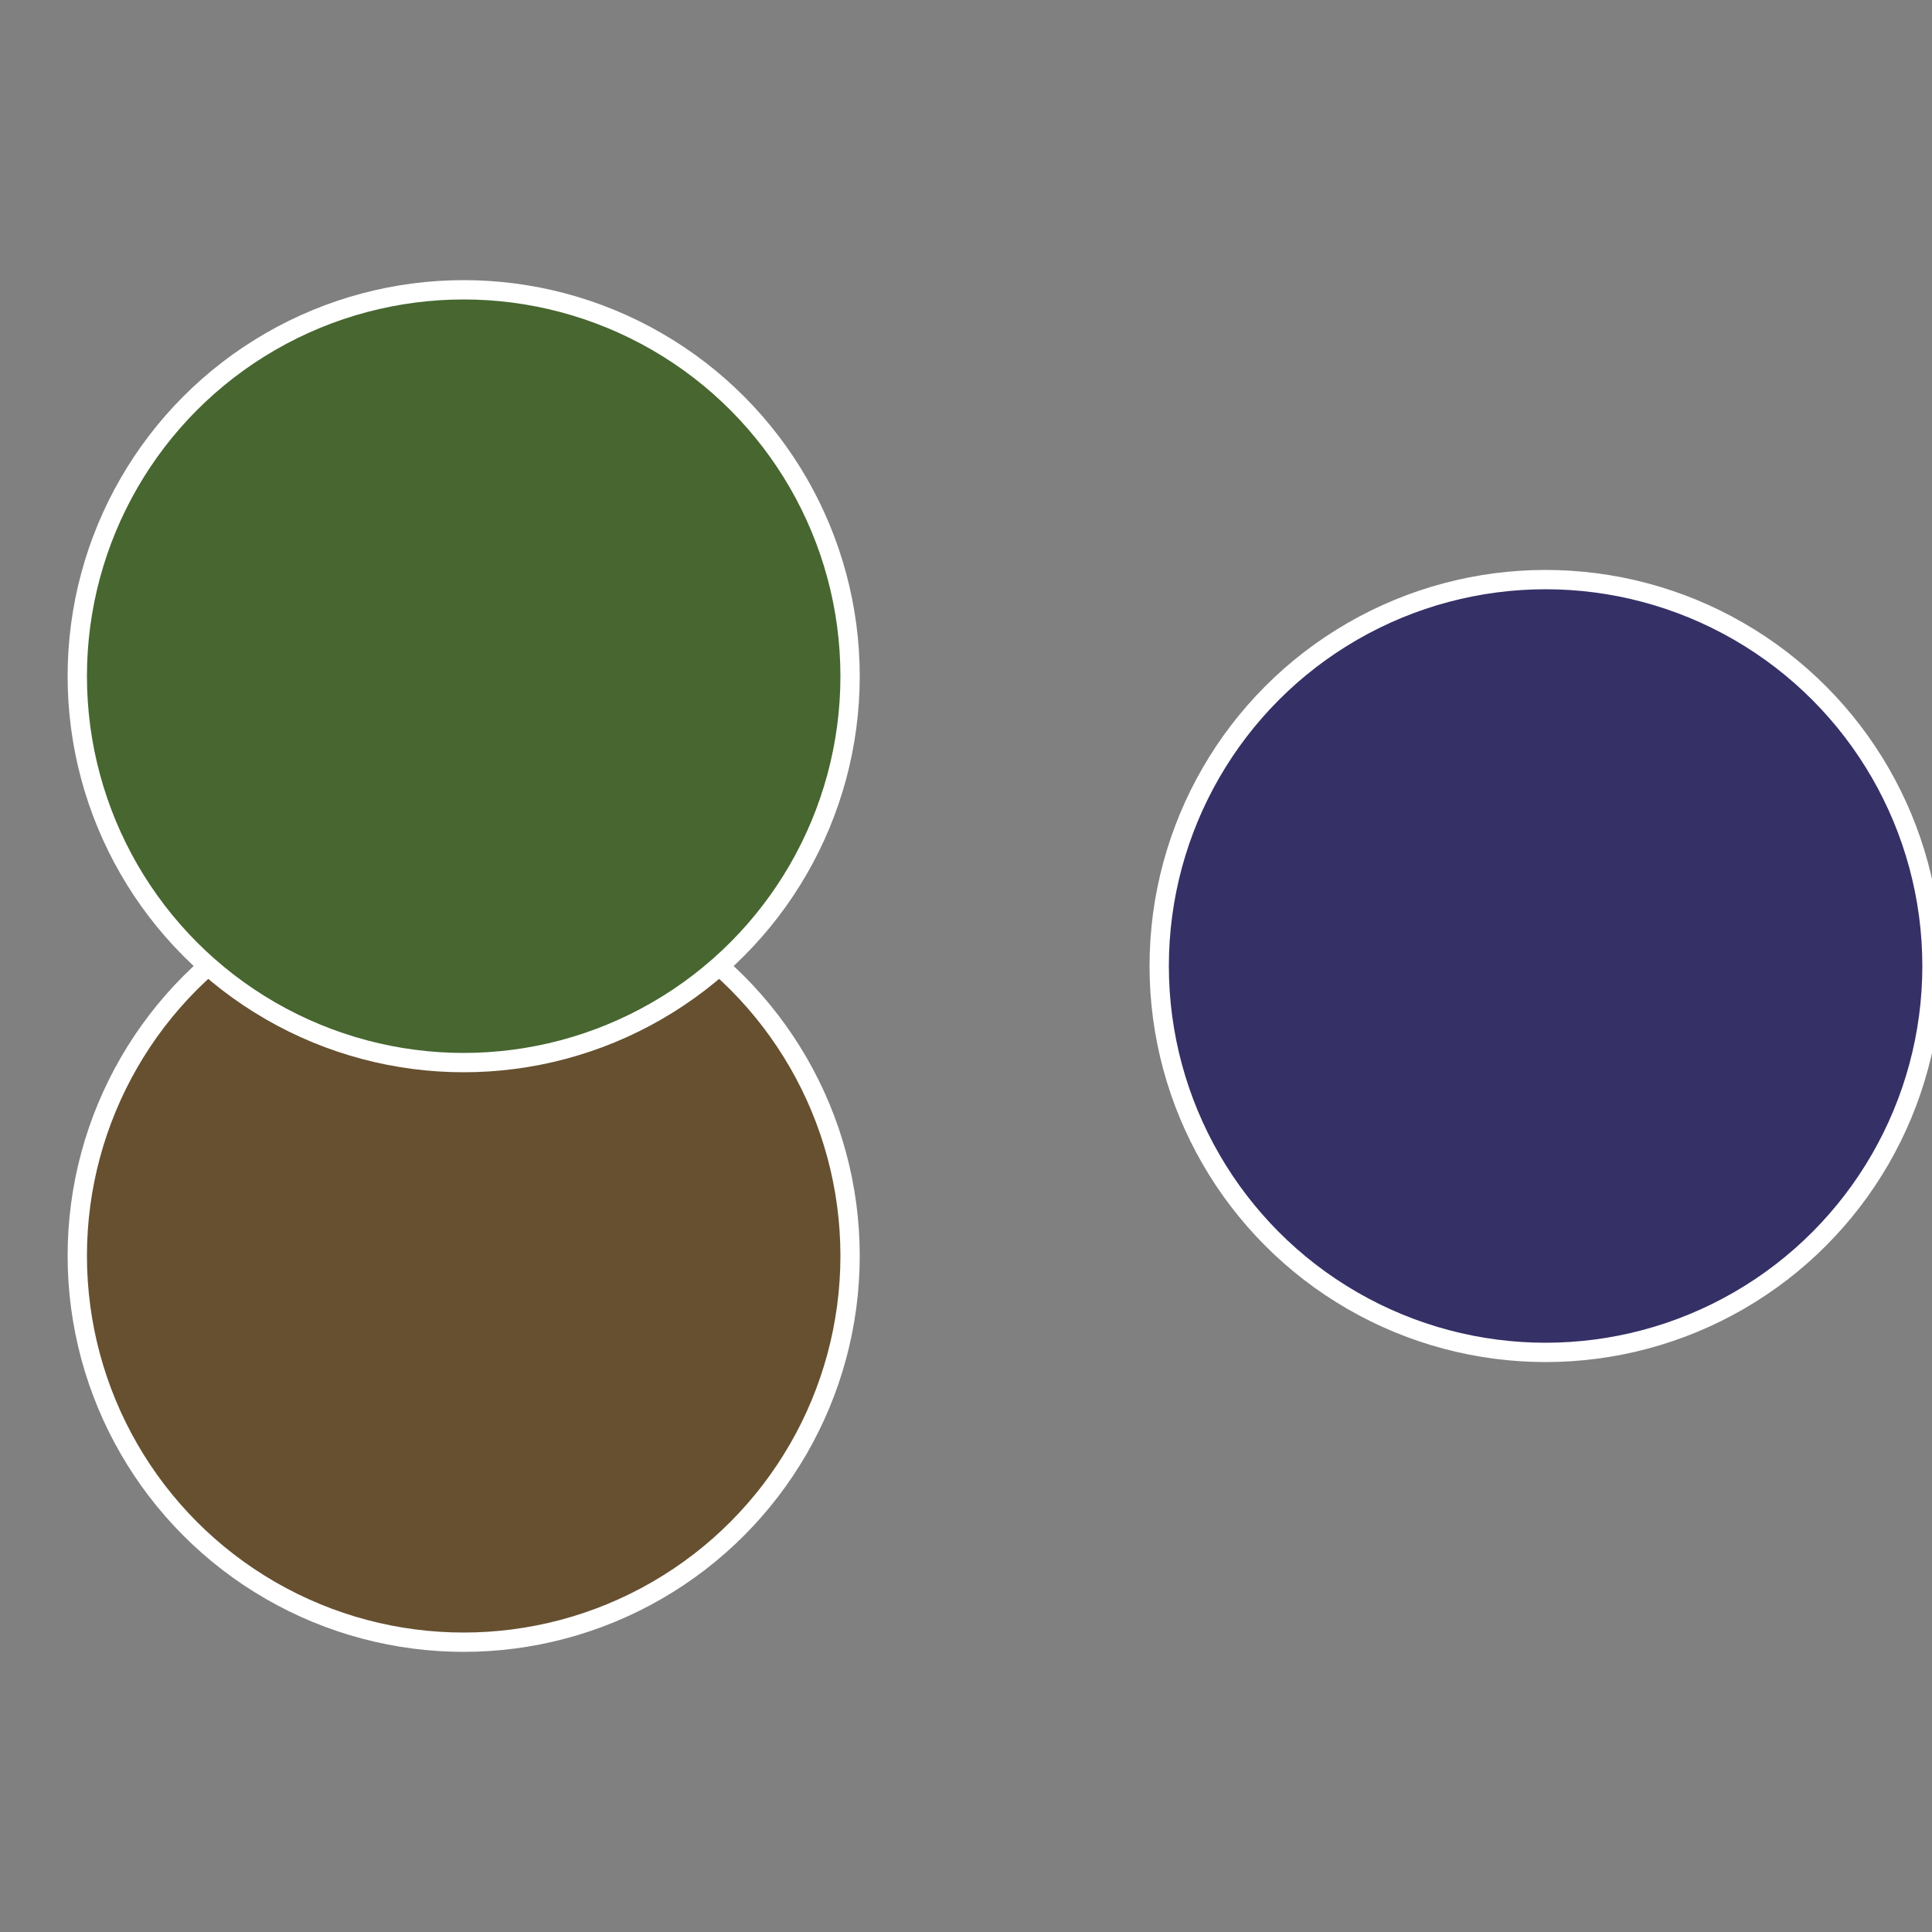 <?xml version="1.0" standalone="no"?>
<svg width="500" height="500" viewBox="-1 -1 2 2" xmlns="http://www.w3.org/2000/svg">
 
                <rect x="-1" y="-1" width="2" height="2" fill="#808080" stroke="none"/>
 
                <circle cx="0.6" cy="0" r="0.4" fill="#353066" stroke="#fff" stroke-width="1%" />
             
                <circle cx="-0.52" cy="0.3" r="0.4" fill="#665030" stroke="#fff" stroke-width="1%" />
             
                <circle cx="-0.52" cy="-0.3" r="0.4" fill="#476630" stroke="#fff" stroke-width="1%" />
            </svg>
